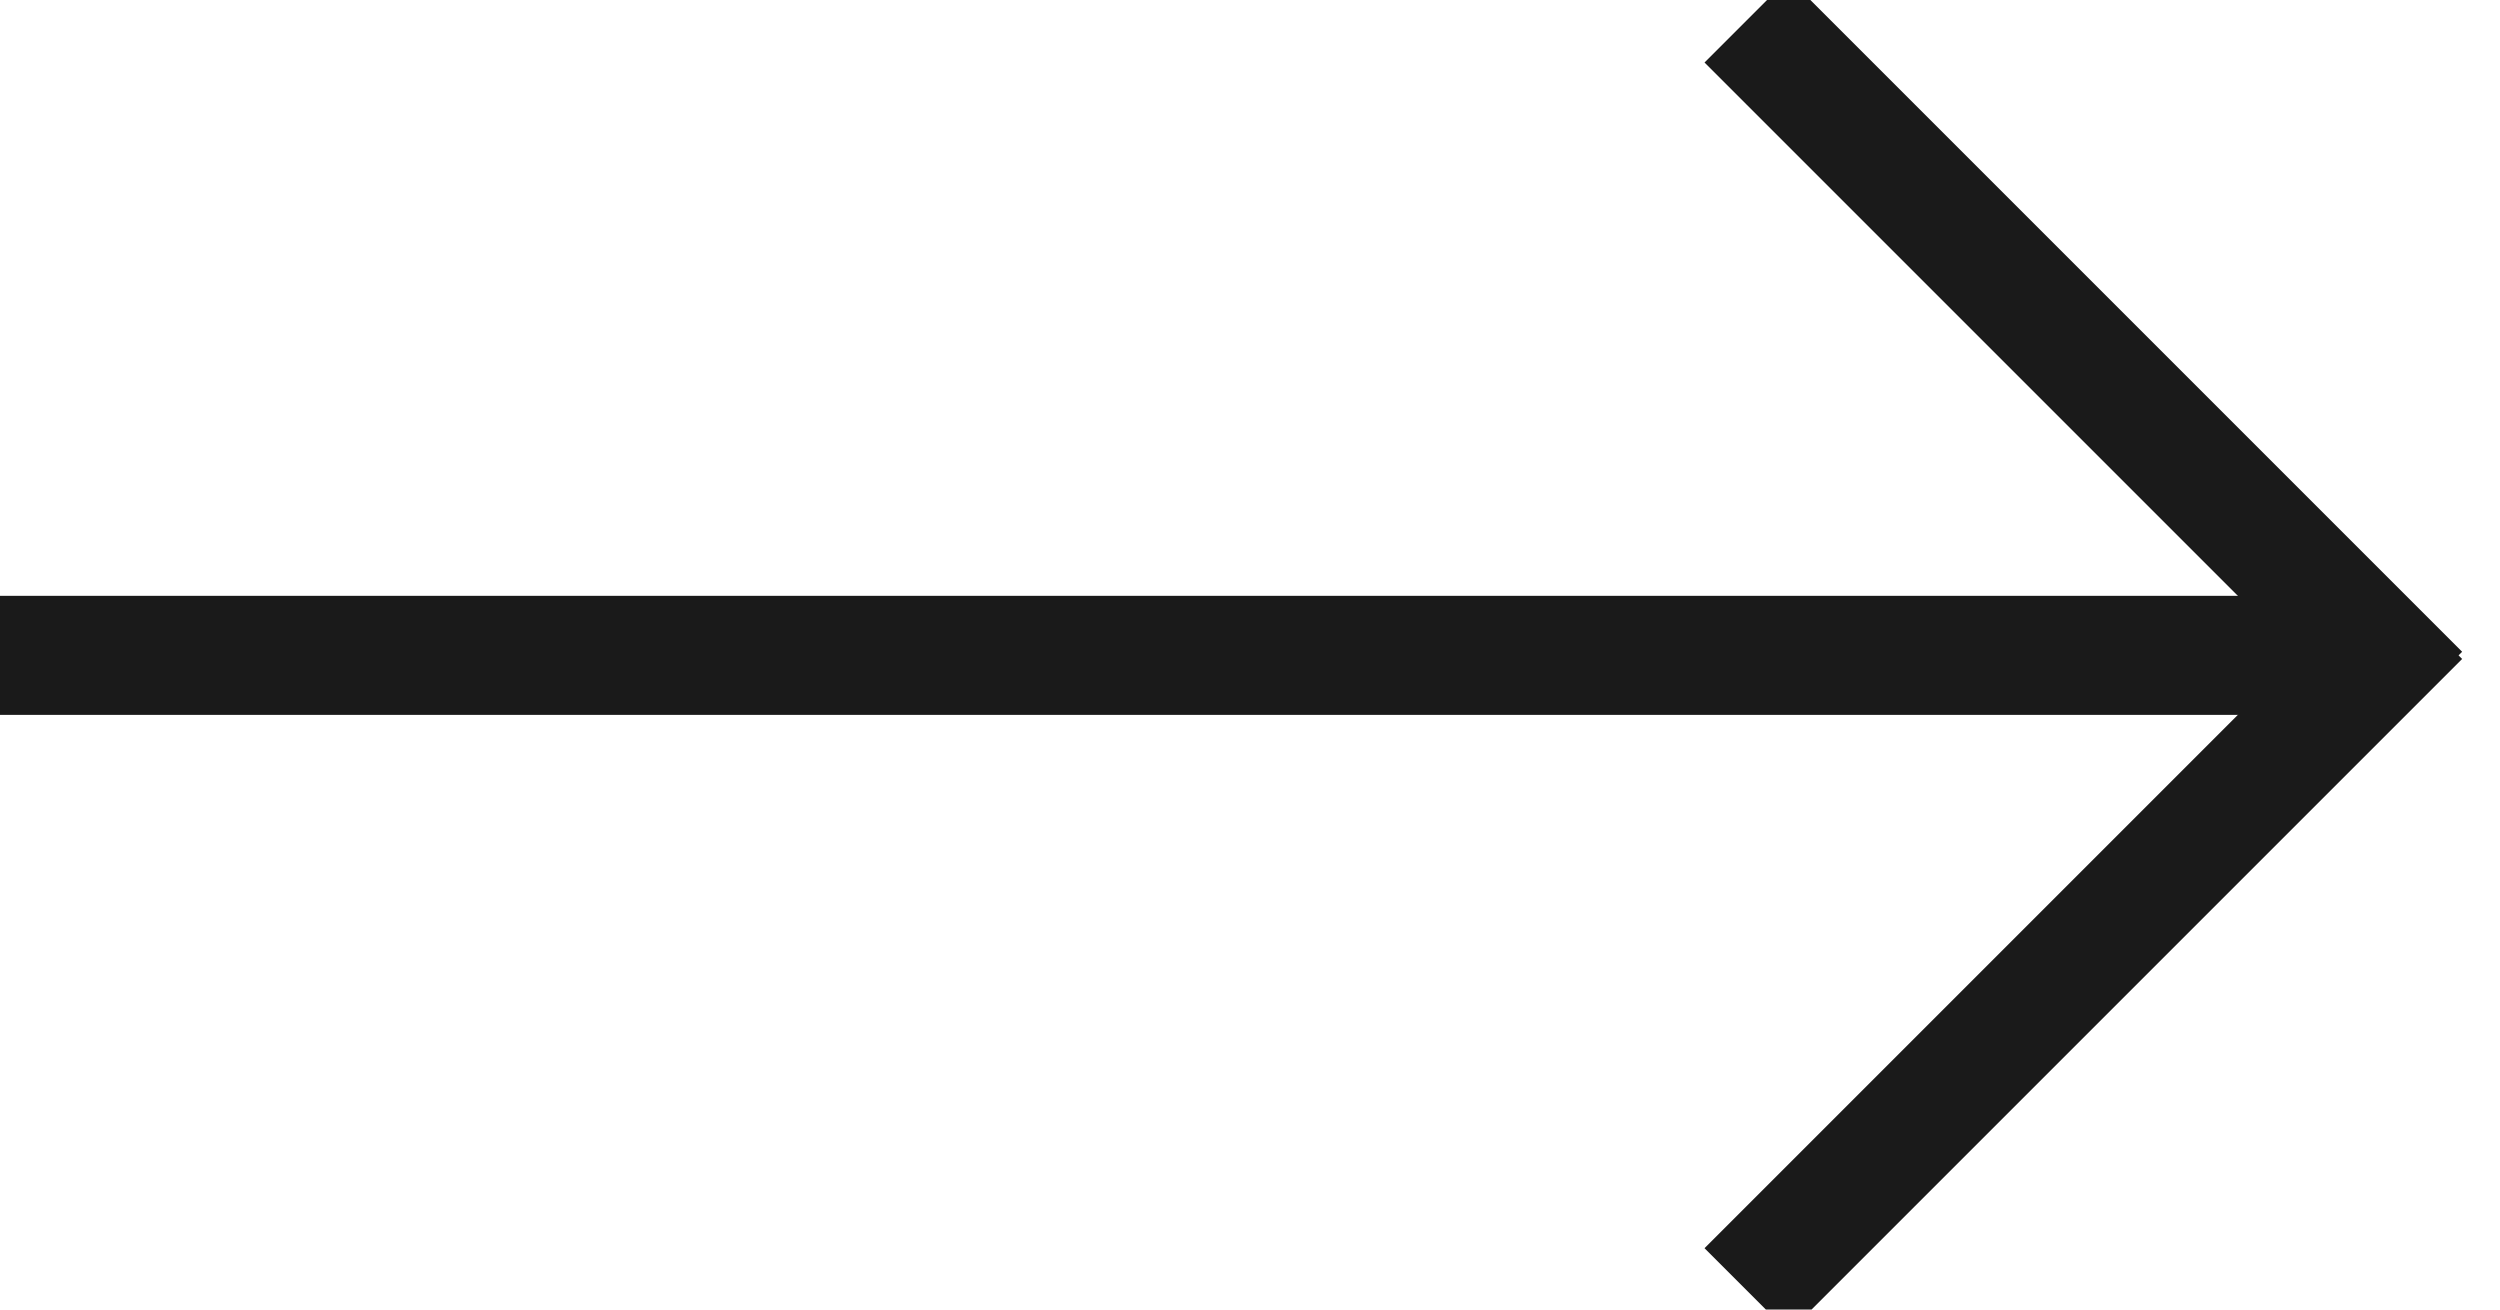 
<svg width="21px" height="11px" viewBox="0 0 21 11" version="1.1" xmlns="http://www.w3.org/2000/svg" xmlns:xlink="http://www.w3.org/1999/xlink">
    <g id="2---PRODUCT-CATEGORY-GRIDS" stroke="none" stroke-width="1" fill="none" fill-rule="evenodd" stroke-linecap="square">
        <g id="2-–-CATEGORY-GRID-/-2.1-CAT-GRID-standard-10.2”-iPad" transform="translate(-25, -157)" stroke="#1A1A1A">
            <g id="2.1.1-LEFT-HAND-NAV" transform="translate(25, 125)">
                <g id="Selection-arrow" transform="translate(0, 31)">
                    <line x1="0.5" y1="6.505" x2="19.5" y2="6.505" id="Line-4"></line>
                    <line x1="14" y1="4" x2="21" y2="4" id="Line-4-Copy-3" transform="translate(17.5, 4) rotate(45) translate(-17.5, -4) "></line>
                    <line x1="14" y1="9.01" x2="21" y2="9.01" id="Line-4-Copy-4" transform="translate(17.5, 9.01) scale(1, -1) rotate(45) translate(-17.5, -9.01) "></line>
                </g>
            </g>
        </g>
    </g>
</svg>
